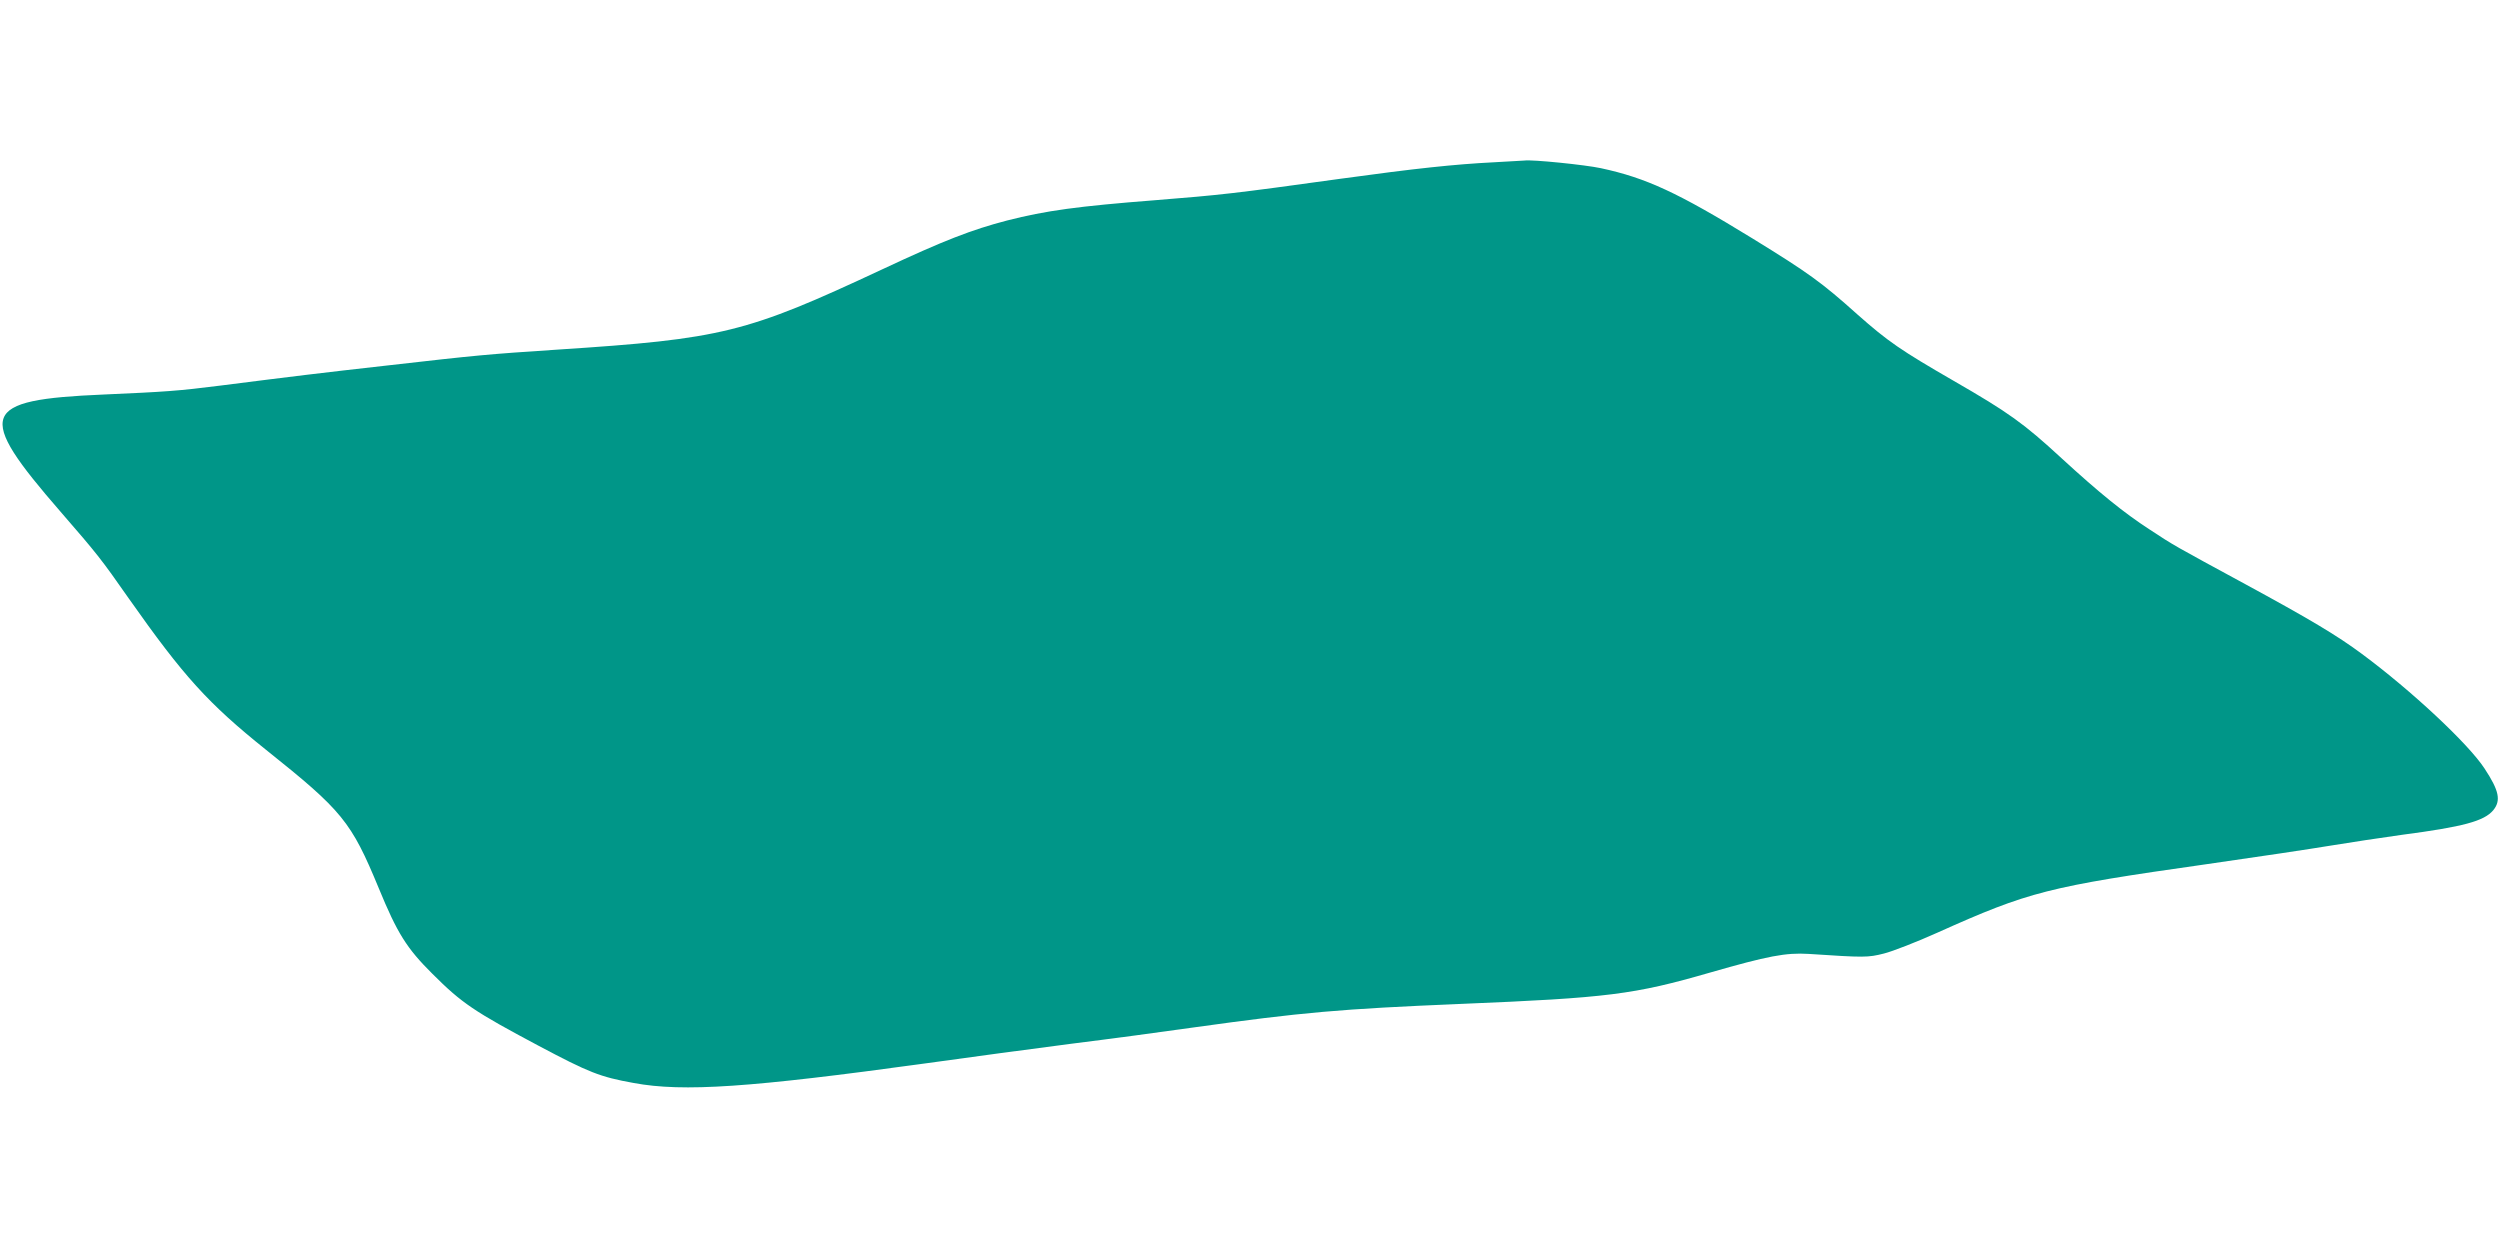 <?xml version="1.0" standalone="no"?>
<!DOCTYPE svg PUBLIC "-//W3C//DTD SVG 20010904//EN"
 "http://www.w3.org/TR/2001/REC-SVG-20010904/DTD/svg10.dtd">
<svg version="1.0" xmlns="http://www.w3.org/2000/svg"
 width="1280pt" height="640pt" viewBox="0 0 1280 640"
 preserveAspectRatio="xMidYMid meet">
<g transform="translate(0,640) scale(0.1,-0.1)"
fill="#009688" stroke="none">
<path d="M7647 5569 c-198 -10 -397 -31 -782 -84 -555 -77 -613 -83 -950 -110
-397 -31 -559 -53 -759 -104 -180 -47 -321 -101 -641 -251 -695 -325 -816
-355 -1660 -410 -362 -24 -406 -28 -870 -81 -347 -39 -478 -55 -855 -103 -220
-28 -284 -32 -600 -46 -633 -27 -658 -96 -220 -600 188 -217 206 -239 350
-445 281 -399 405 -536 702 -774 391 -312 436 -367 577 -708 95 -231 143 -308
275 -439 151 -151 214 -193 543 -368 258 -137 315 -160 488 -191 253 -47 597
-23 1490 100 220 31 558 76 750 101 193 24 476 62 630 84 554 77 743 94 1365
120 754 31 886 48 1274 160 299 86 389 103 506 96 287 -19 303 -19 386 2 44
11 167 59 274 107 470 211 566 235 1375 350 253 36 539 79 635 95 96 16 263
41 370 56 313 41 418 70 465 125 41 50 31 100 -44 214 -83 127 -373 398 -628
587 -128 95 -267 178 -608 363 -350 190 -355 192 -479 274 -131 85 -257 187
-451 365 -194 179 -271 234 -552 396 -272 157 -337 202 -493 340 -184 165
-251 213 -537 389 -383 235 -544 310 -777 360 -79 17 -352 45 -391 39 -5 0
-77 -4 -158 -9z"/>
</g>
</svg>
